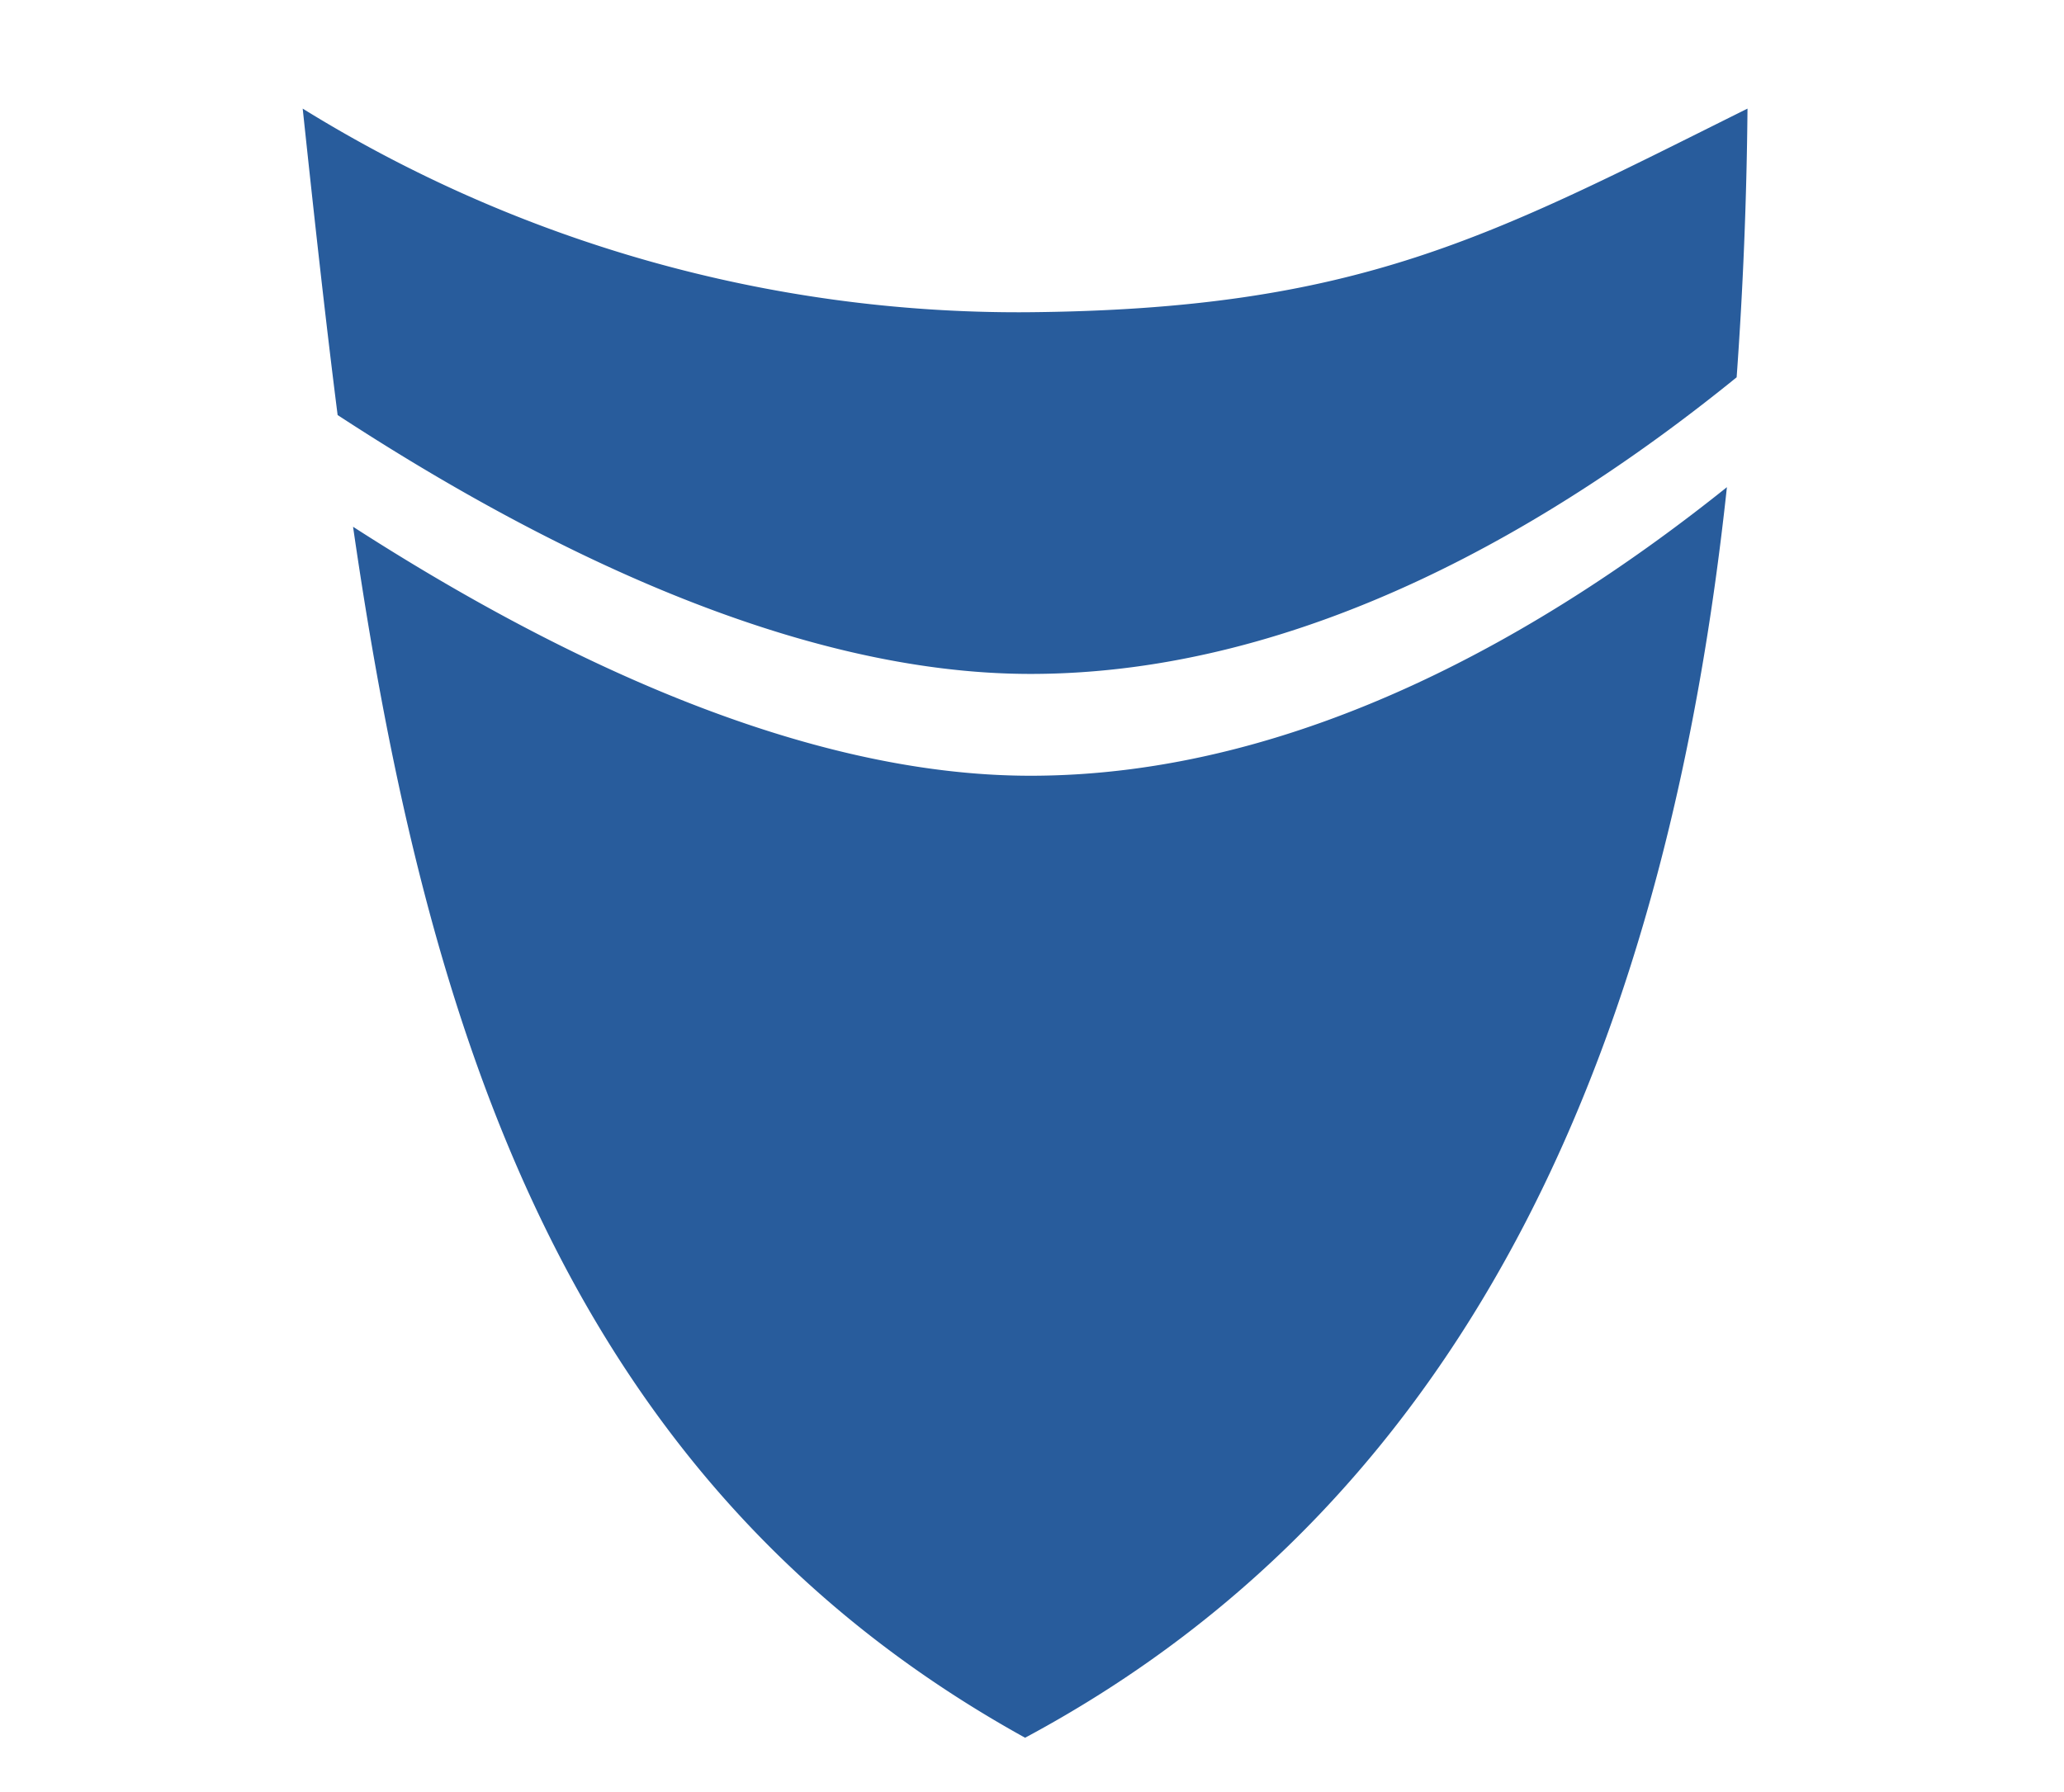 <?xml version="1.0" encoding="UTF-8"?> <svg xmlns="http://www.w3.org/2000/svg" width="38" height="33" viewBox="0 0 38 33"><defs><style> .cls-1 { fill: #285c9c; fill-rule: evenodd; } </style></defs><path id="Rectangle_2_copy_2" data-name="Rectangle 2 copy 2" class="cls-1" d="M18.972,12.41c-4.332,0-9.01-2.319-12.756-4.767C5.98,5.784,5.775,3.9,5.573,2a25.03,25.03,0,0,0,13.3,3.75c6.158-.045,8.576-1.4,13.3-3.75-0.015,1.667-.082,3.32-0.2,4.948C28.664,9.634,24.033,12.41,18.972,12.41Zm0,1.875c4.969,0,9.529-2.676,12.822-5.314C30.739,18.81,27.306,27.48,18.873,32,10.427,27.327,7.848,19,6.5,9.7,10.193,12.08,14.746,14.285,18.969,14.285Z"></path></svg> 